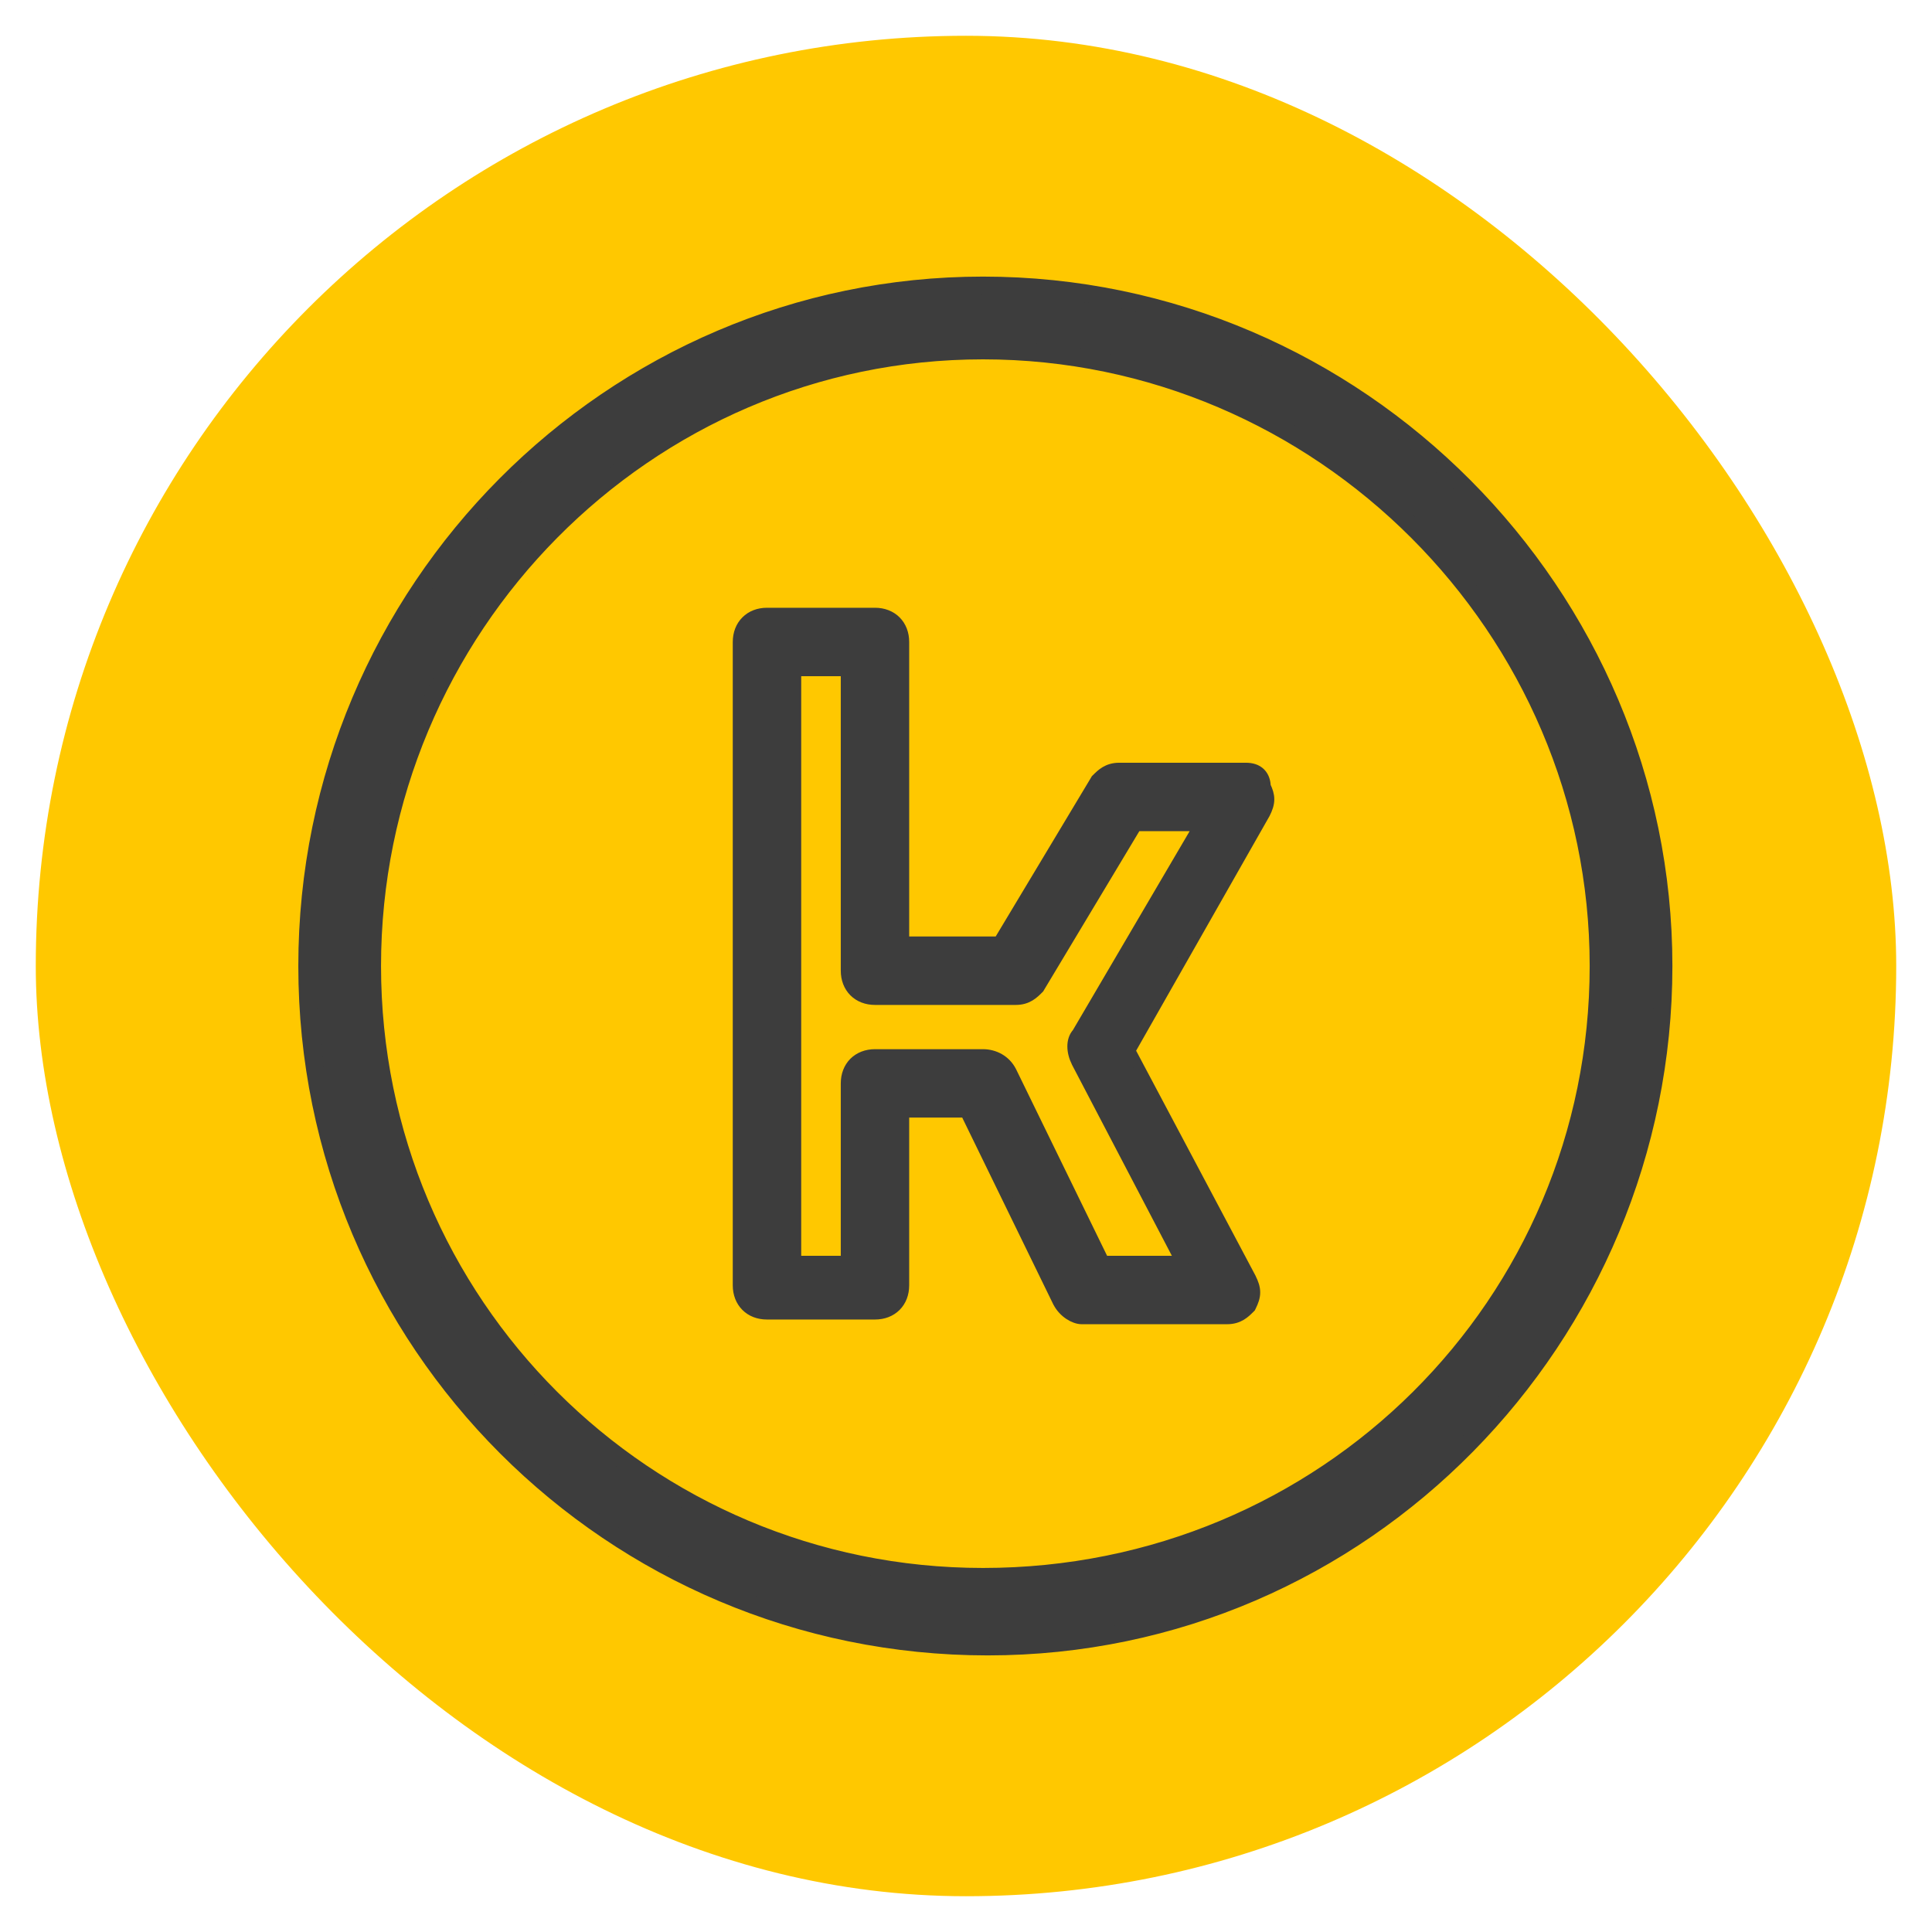 <svg width="54" height="54" viewBox="0 0 54 54" fill="none" xmlns="http://www.w3.org/2000/svg">
<rect x="1" y="1" width="52" height="52" rx="26" fill="#FFC800"/>
<g clip-path="url(#clip0)">
<path d="M27.475 7.981C17.099 7.981 8.588 16.494 8.588 27C8.588 37.507 17.1 46.019 27.607 46.019C38.117 46.019 46.494 37.372 46.494 27C46.494 16.626 37.983 7.981 27.475 7.981ZM27.475 44.075C18.032 44.075 10.4 36.443 10.4 27C10.4 17.554 18.035 9.794 27.475 9.794C36.919 9.794 44.682 17.557 44.682 27C44.682 36.442 37.051 44.075 27.475 44.075Z" fill="#3D3D3D" stroke="#3D3D3D" stroke-width="0.5"/>
<path d="M30.65 21.775L30.637 21.788L30.628 21.804L27.915 26.325H25.262V17.944C25.262 17.713 25.185 17.509 25.038 17.362C24.891 17.215 24.687 17.137 24.456 17.137H21.438C21.206 17.137 21.002 17.215 20.856 17.362C20.709 17.509 20.631 17.713 20.631 17.944V35.925C20.631 36.156 20.709 36.36 20.856 36.507C21.002 36.654 21.206 36.731 21.438 36.731H24.456C24.687 36.731 24.891 36.654 25.038 36.507C25.185 36.36 25.262 36.156 25.262 35.925V31.087H26.988L29.571 36.385L29.572 36.386C29.651 36.544 29.769 36.661 29.886 36.739C29.998 36.814 30.126 36.862 30.231 36.862H34.3C34.625 36.862 34.794 36.693 34.926 36.561L34.931 36.556L34.948 36.539L34.959 36.517C35.028 36.379 35.073 36.255 35.073 36.122C35.073 35.988 35.028 35.865 34.959 35.727L34.959 35.727L34.958 35.723L31.584 29.365L35.349 22.743L35.349 22.743L35.353 22.736C35.422 22.598 35.467 22.474 35.467 22.341C35.467 22.217 35.428 22.102 35.368 21.976C35.362 21.836 35.322 21.707 35.226 21.611C35.123 21.507 34.979 21.469 34.825 21.469H31.281C30.956 21.469 30.787 21.638 30.655 21.771L30.65 21.775ZM33.513 23.081L30.111 28.878C30.019 28.979 29.983 29.113 29.983 29.248C29.983 29.39 30.023 29.544 30.097 29.692L30.097 29.692L30.098 29.695L33.002 35.25H30.85L28.266 29.953L28.266 29.953L28.265 29.952C28.105 29.631 27.786 29.475 27.475 29.475H24.456C24.225 29.475 24.021 29.553 23.874 29.699C23.728 29.846 23.65 30.05 23.65 30.281V35.25H22.244V18.75H23.65V27.131C23.65 27.362 23.728 27.566 23.874 27.713C24.021 27.86 24.225 27.938 24.456 27.938H28.394C28.718 27.938 28.888 27.768 29.02 27.636L29.025 27.631L29.038 27.618L29.047 27.602L31.76 23.081H33.513Z" fill="#3D3D3D" stroke="#3D3D3D" stroke-width="0.3"/>
</g>
<defs>
<clipPath id="clip0">
<rect width="42" height="42" fill="white" transform="translate(7 6)"/>
</clipPath>
</defs>
</svg>
